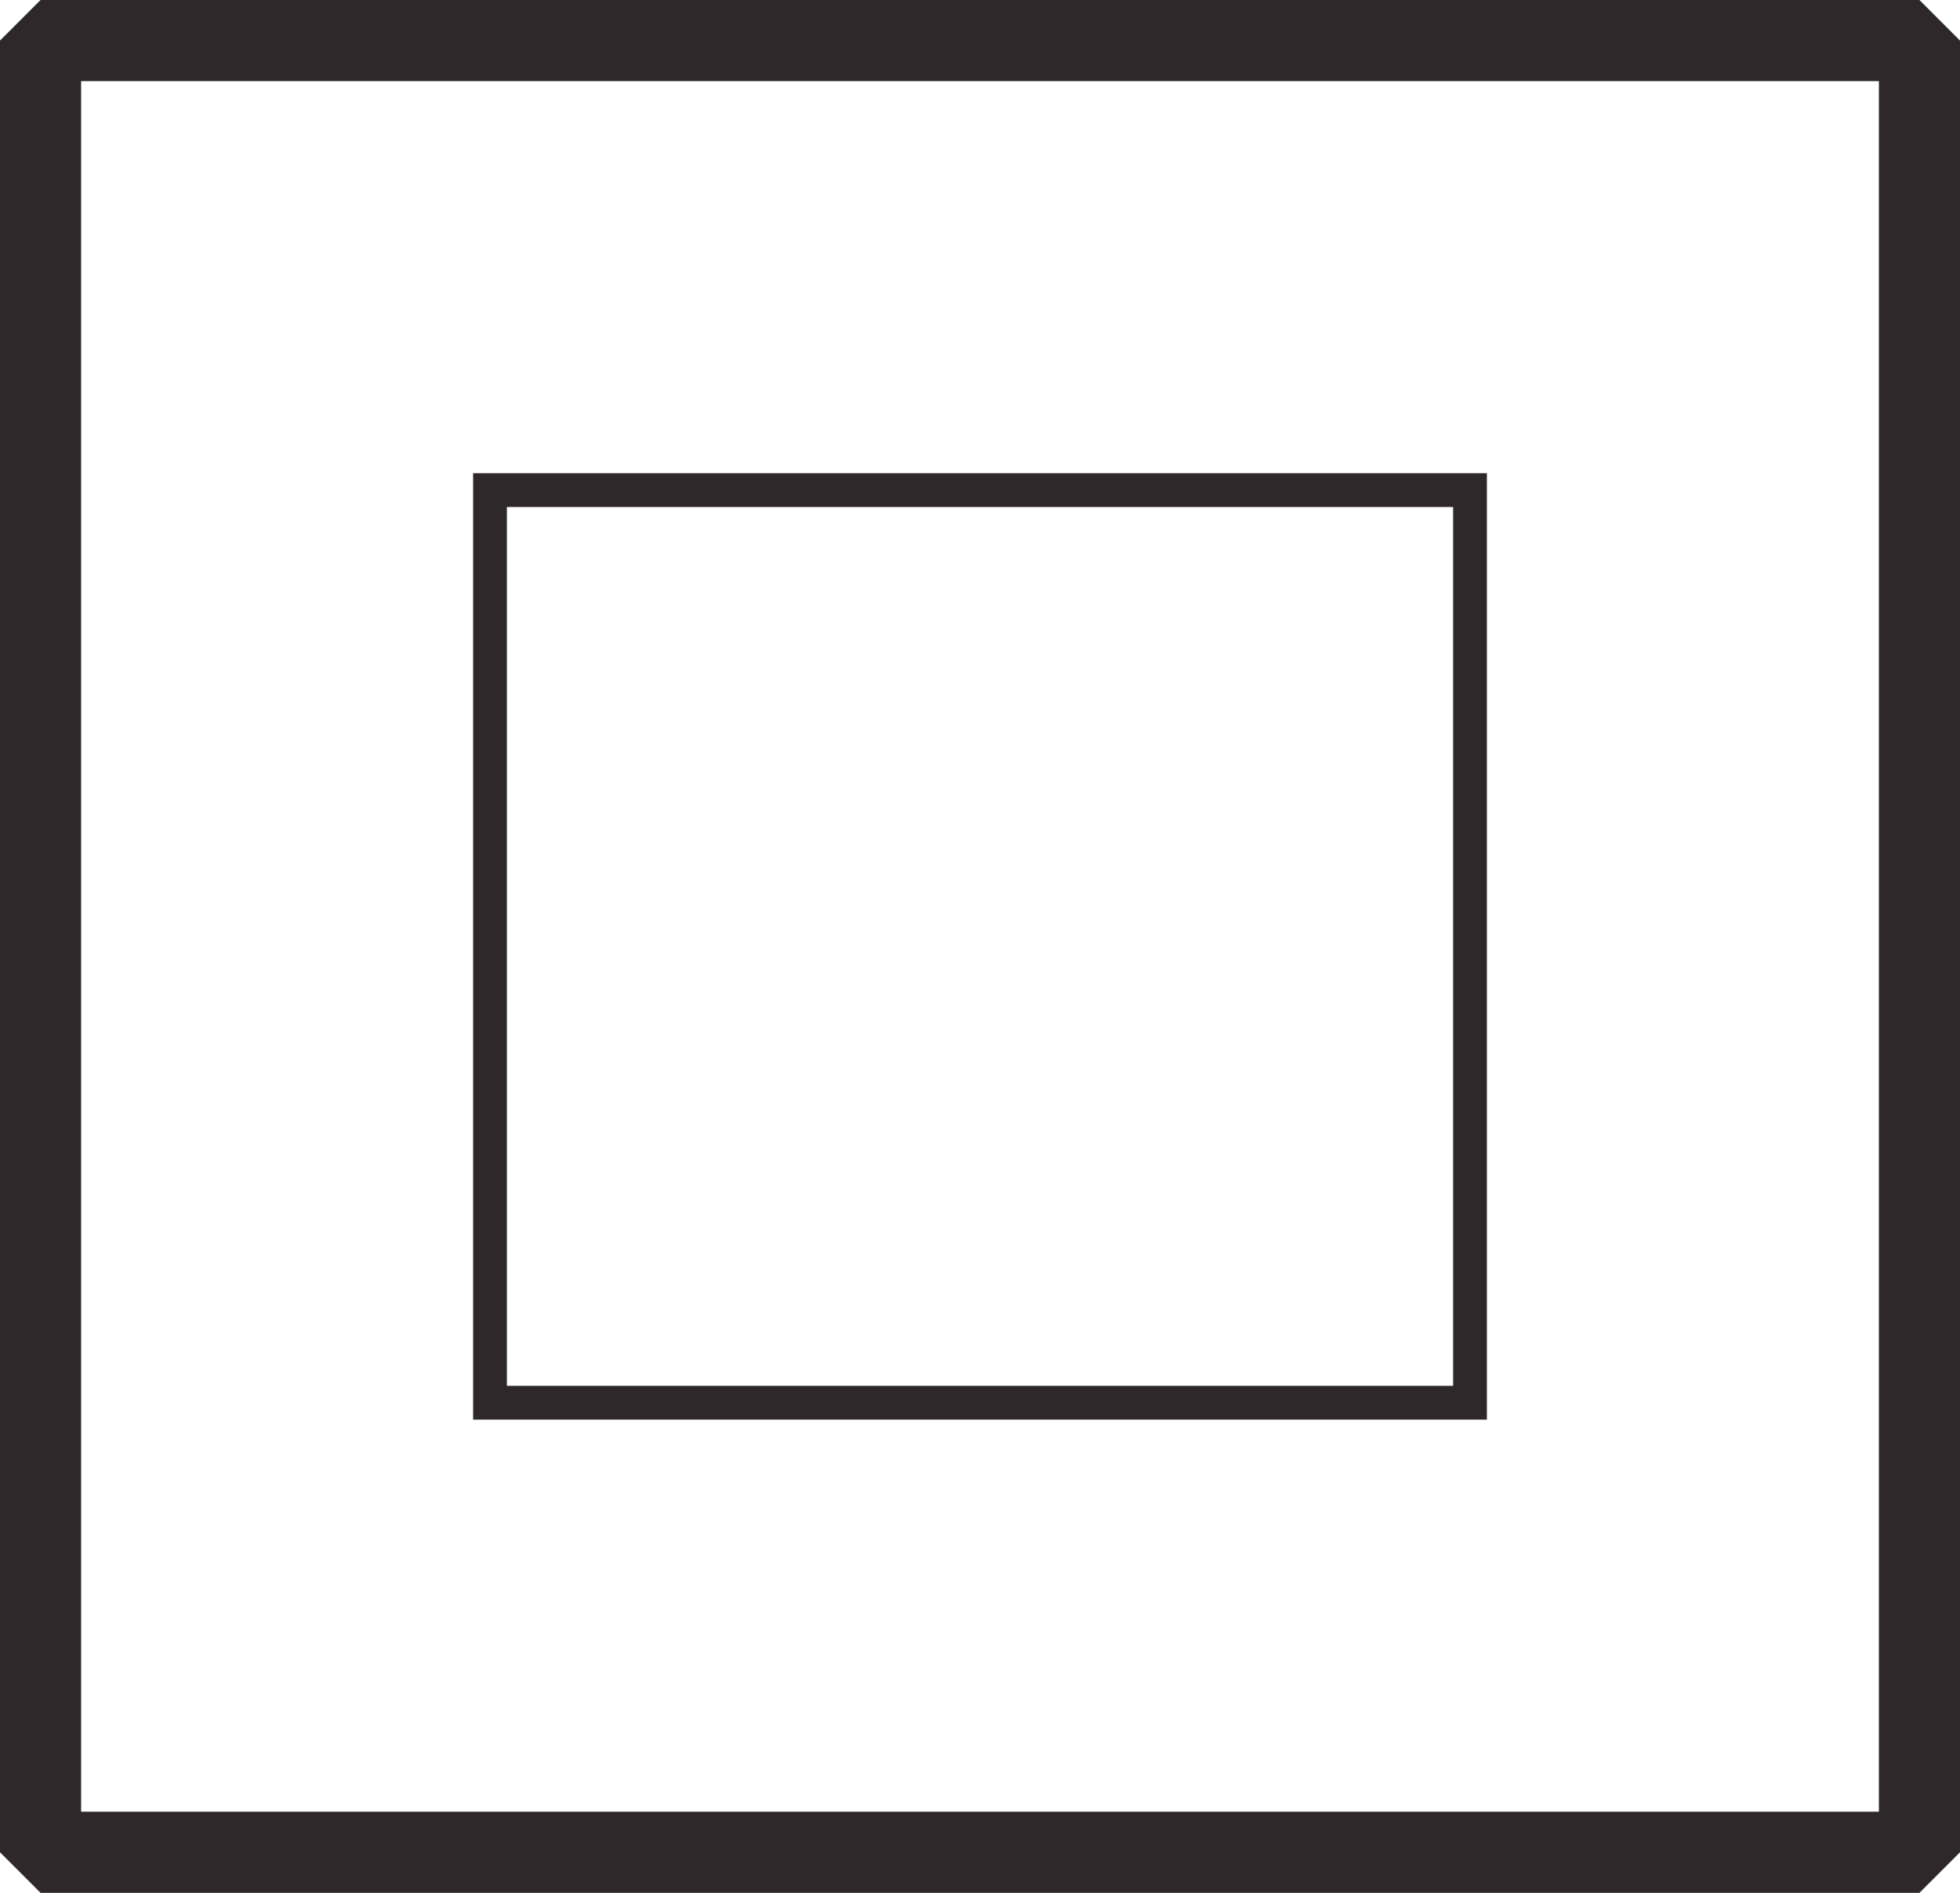 <svg id="Grupo_773" data-name="Grupo 773" xmlns="http://www.w3.org/2000/svg" width="29" height="28" viewBox="0 0 29 28">
  <g id="Rectángulo_379" data-name="Rectángulo 379" transform="translate(7 7)" fill="none" stroke="#2e282b" stroke-linecap="round" stroke-width="0.5">
    <rect width="15" height="14" stroke="none"/>
    <rect x="0.25" y="0.25" width="14.5" height="13.5" fill="none"/>
  </g>
  <g id="Rectángulo_381" data-name="Rectángulo 381" fill="none" stroke="#2e282b" stroke-linecap="round" stroke-linejoin="bevel" stroke-width="1.2">
    <rect width="29" height="28" stroke="none"/>
    <rect x="0.6" y="0.6" width="27.8" height="26.8" fill="none"/>
  </g>
</svg>
